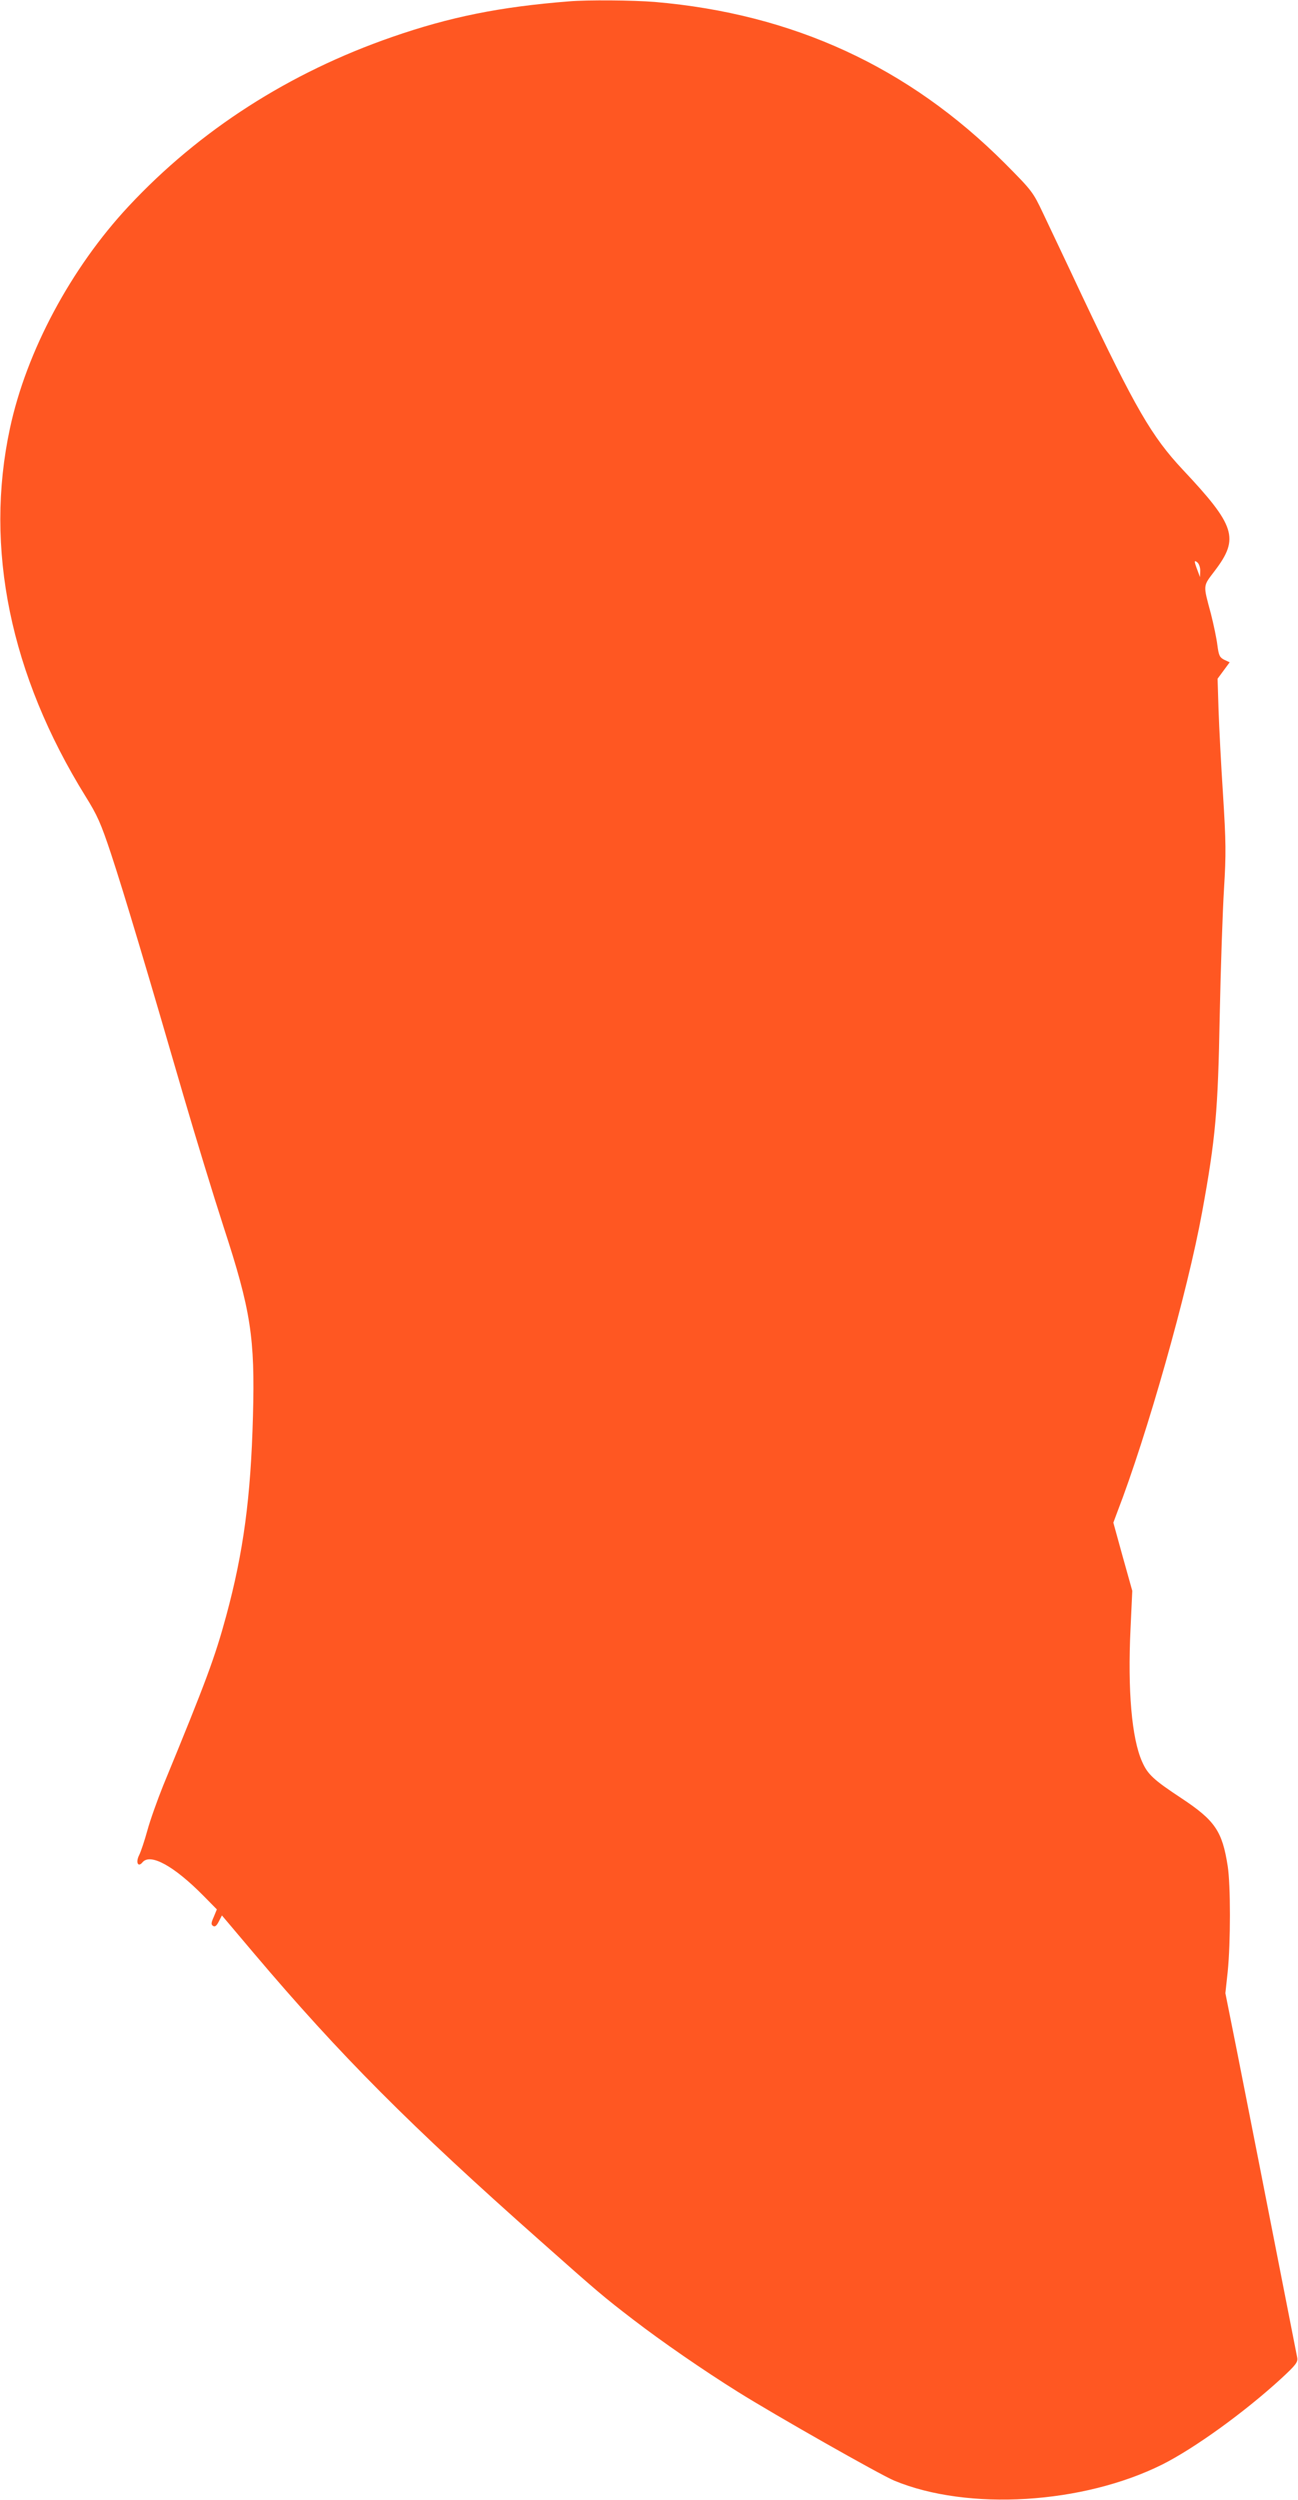 <?xml version="1.0" standalone="no"?>
<!DOCTYPE svg PUBLIC "-//W3C//DTD SVG 20010904//EN"
 "http://www.w3.org/TR/2001/REC-SVG-20010904/DTD/svg10.dtd">
<svg version="1.0" xmlns="http://www.w3.org/2000/svg"
 width="665pt" height="1280pt" viewBox="0 0 665 1280"
 preserveAspectRatio="xMidYMid meet">
<g transform="translate(0,1280) scale(0.1,-0.1)"
fill="#ff5722" stroke="none">
<path d="M2915 12793 c-355 -28 -611 -80 -905 -182 -529 -183 -988 -478 -1351
-867 -296 -317 -524 -744 -608 -1137 -132 -613 2 -1263 387 -1884 60 -96 79
-138 131 -295 65 -196 191 -618 371 -1238 62 -212 154 -513 205 -670 140 -428
162 -568 151 -970 -11 -418 -49 -698 -137 -1023 -58 -213 -101 -330 -323 -869
-30 -75 -67 -178 -81 -230 -14 -51 -33 -108 -42 -126 -19 -37 -6 -65 17 -37
40 48 161 -18 313 -172 l68 -69 -16 -39 c-14 -31 -14 -39 -3 -46 9 -6 18 1 29
23 l16 31 164 -194 c442 -522 798 -880 1469 -1474 293 -260 321 -284 475 -402
150 -115 356 -257 535 -369 197 -123 728 -424 802 -455 377 -156 966 -120
1373 83 165 83 419 266 608 439 77 71 87 85 83 108 -3 14 -32 163 -65 331 -91
463 -173 882 -241 1225 l-62 310 12 111 c15 150 15 441 0 539 -28 180 -65 234
-237 348 -144 95 -173 122 -202 188 -53 119 -74 366 -59 679 l9 195 -49 175
-48 174 19 51 c154 398 361 1129 436 1540 69 378 81 515 90 1005 5 245 15 537
22 650 11 179 10 240 -5 480 -10 151 -20 347 -23 435 l-5 160 31 42 31 42 -28
13 c-23 12 -28 21 -35 75 -4 33 -19 105 -33 160 -41 153 -42 139 20 221 126
166 106 230 -165 518 -158 169 -241 311 -515 889 -80 171 -171 361 -200 423
-52 110 -57 116 -196 256 -493 493 -1084 765 -1793 826 -111 9 -345 11 -440 3z
m3234 -2917 l-1 -31 -13 35 c-18 47 -18 55 0 40 8 -7 15 -27 14 -44z"/>
</g>
</svg>
